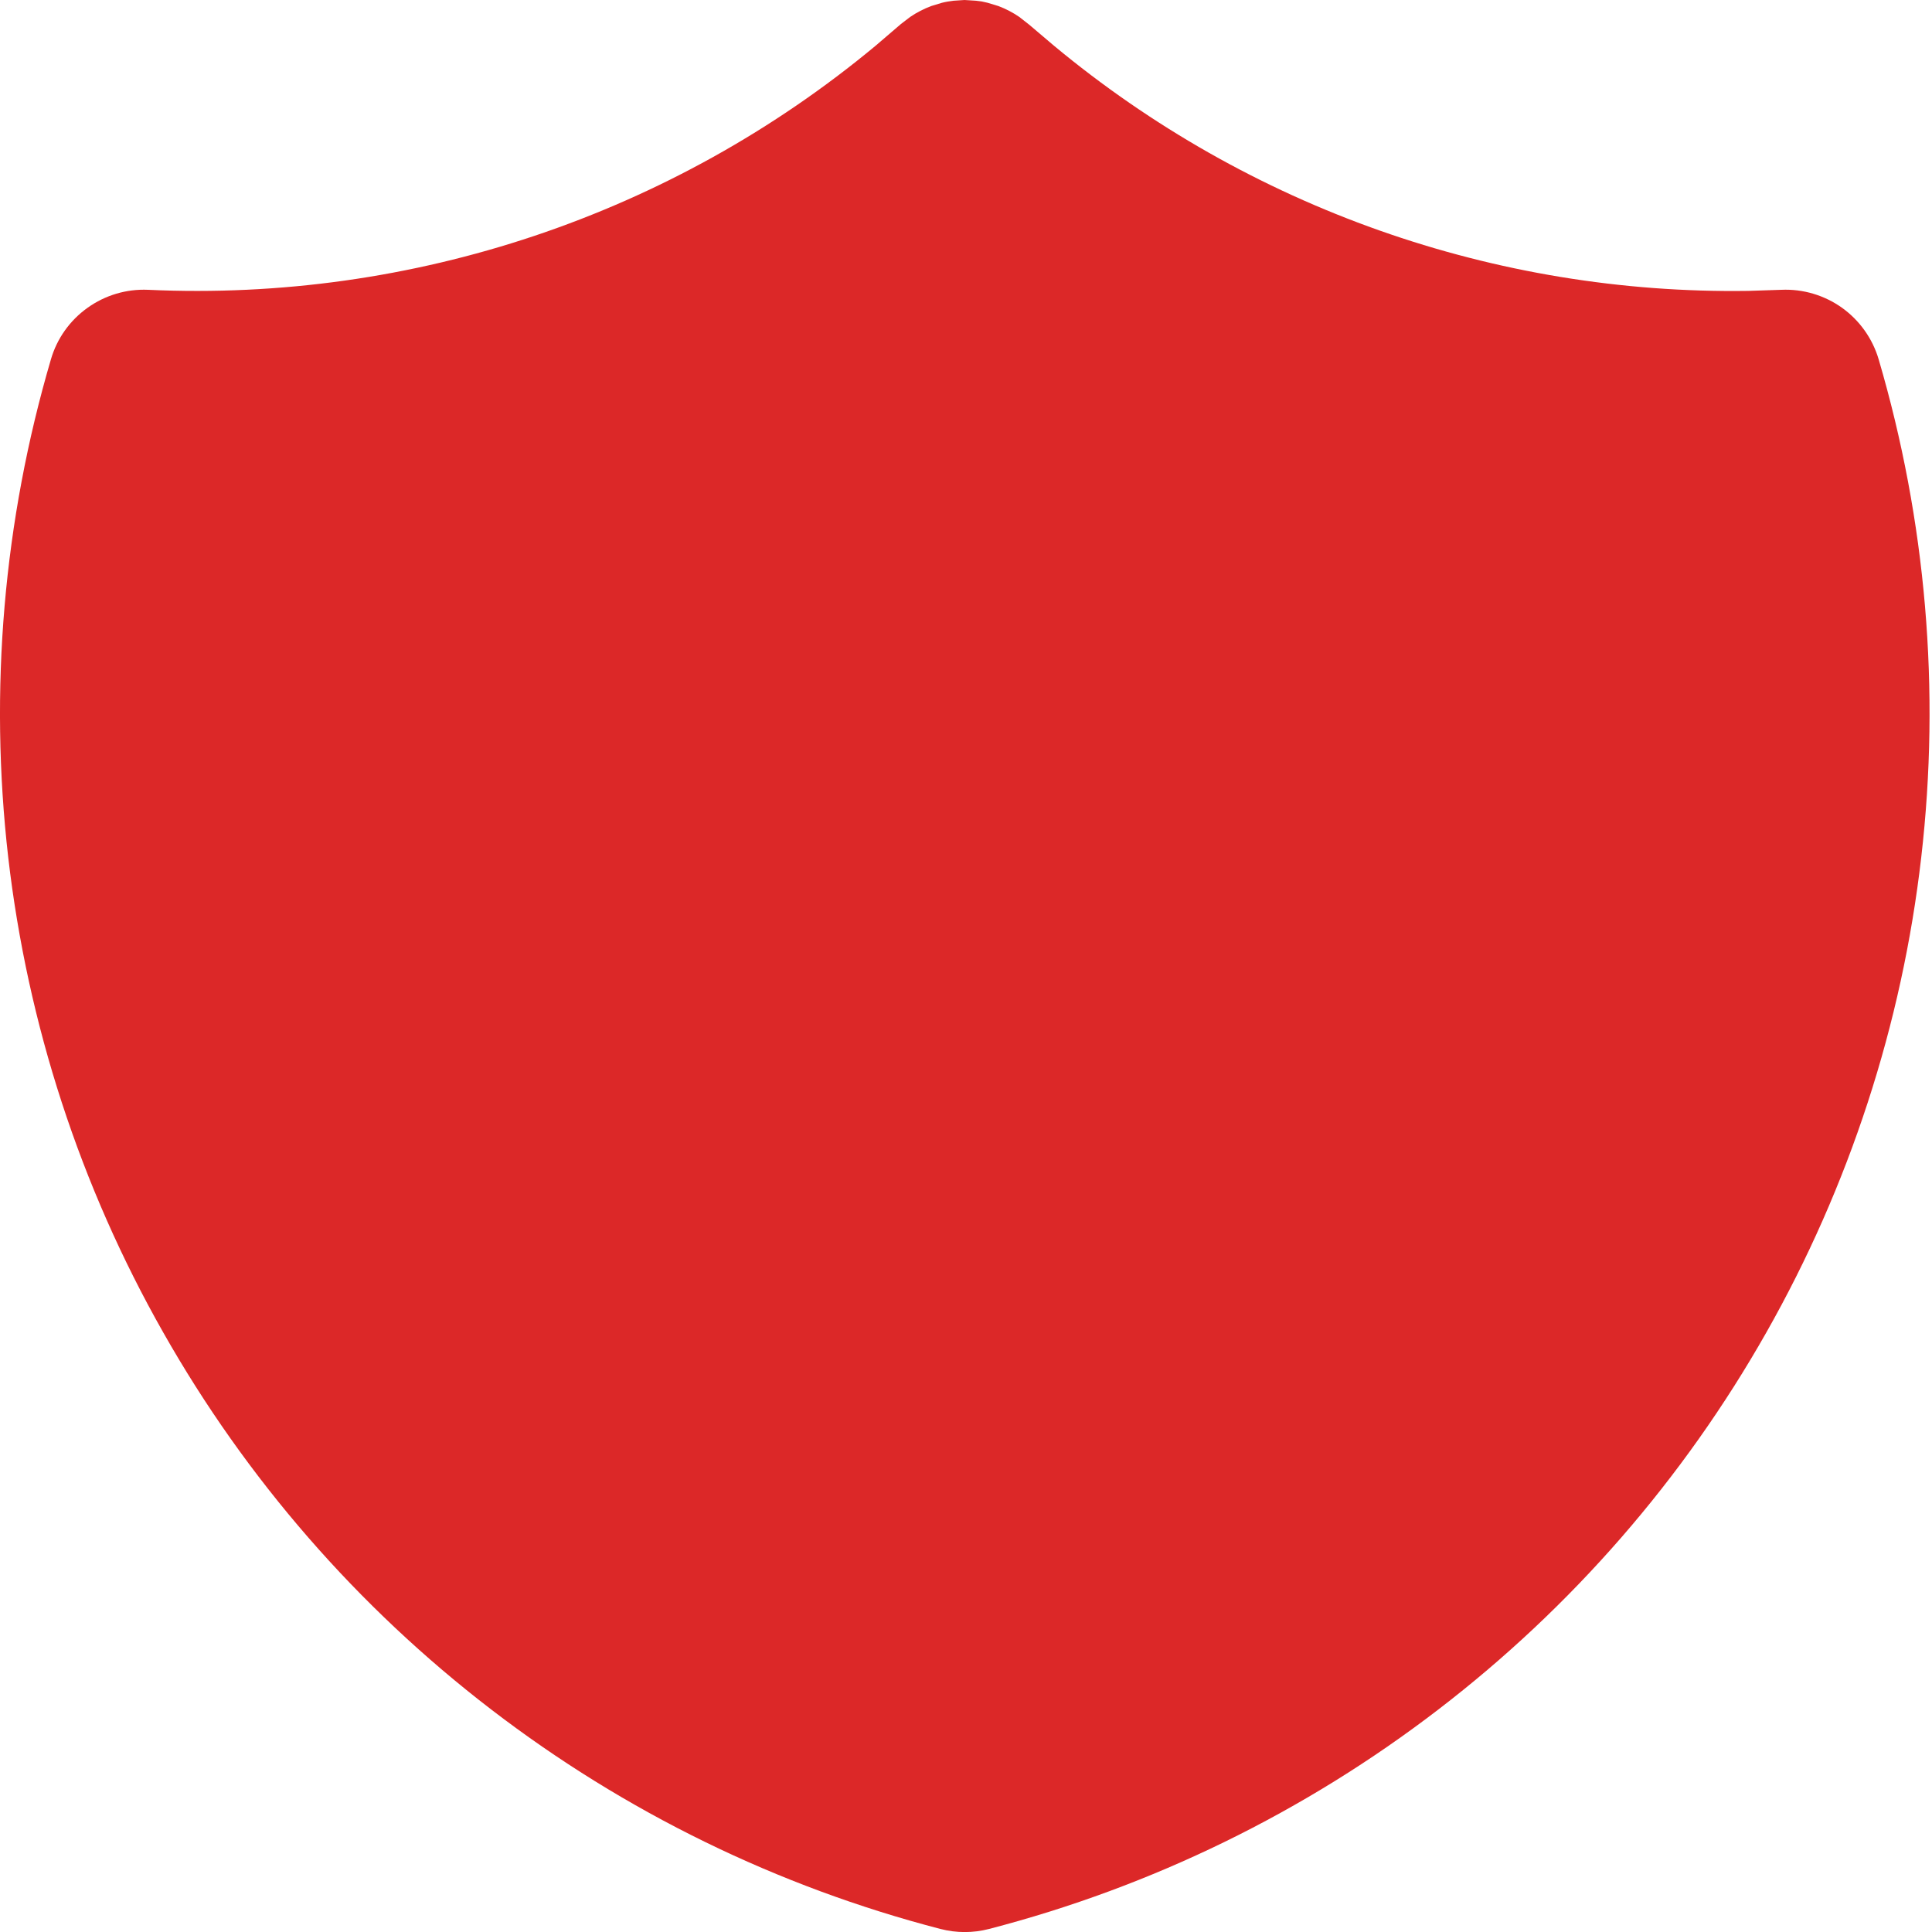 <svg width="16" height="16" viewBox="0 0 16 16" fill="none" xmlns="http://www.w3.org/2000/svg">
<path d="M8.083 0.006L8.13 0.012L8.179 0.023L8.268 0.05C8.329 0.073 8.387 0.103 8.441 0.14L8.524 0.205L8.729 0.379C10.342 1.719 12.382 2.44 14.479 2.409L14.753 2.4C14.932 2.392 15.109 2.445 15.255 2.549C15.4 2.653 15.507 2.803 15.558 2.975C15.951 4.312 16.071 5.714 15.911 7.099C15.752 8.483 15.315 9.823 14.628 11.035C13.941 12.248 13.017 13.31 11.911 14.158C10.805 15.007 9.54 15.625 8.19 15.975C8.059 16.009 7.921 16.009 7.789 15.975C6.44 15.625 5.175 15.007 4.069 14.158C2.963 13.31 2.039 12.248 1.352 11.035C0.664 9.823 0.228 8.483 0.068 7.099C-0.091 5.714 0.029 4.312 0.422 2.975C0.472 2.803 0.579 2.653 0.725 2.549C0.87 2.445 1.047 2.392 1.226 2.4C3.416 2.501 5.565 1.78 7.251 0.379L7.461 0.199L7.538 0.14C7.592 0.103 7.651 0.073 7.712 0.05L7.801 0.023C7.832 0.015 7.865 0.01 7.897 0.006L7.988 6.10352e-05L8.083 0.006Z" fill="#DC2828"/>
</svg>
